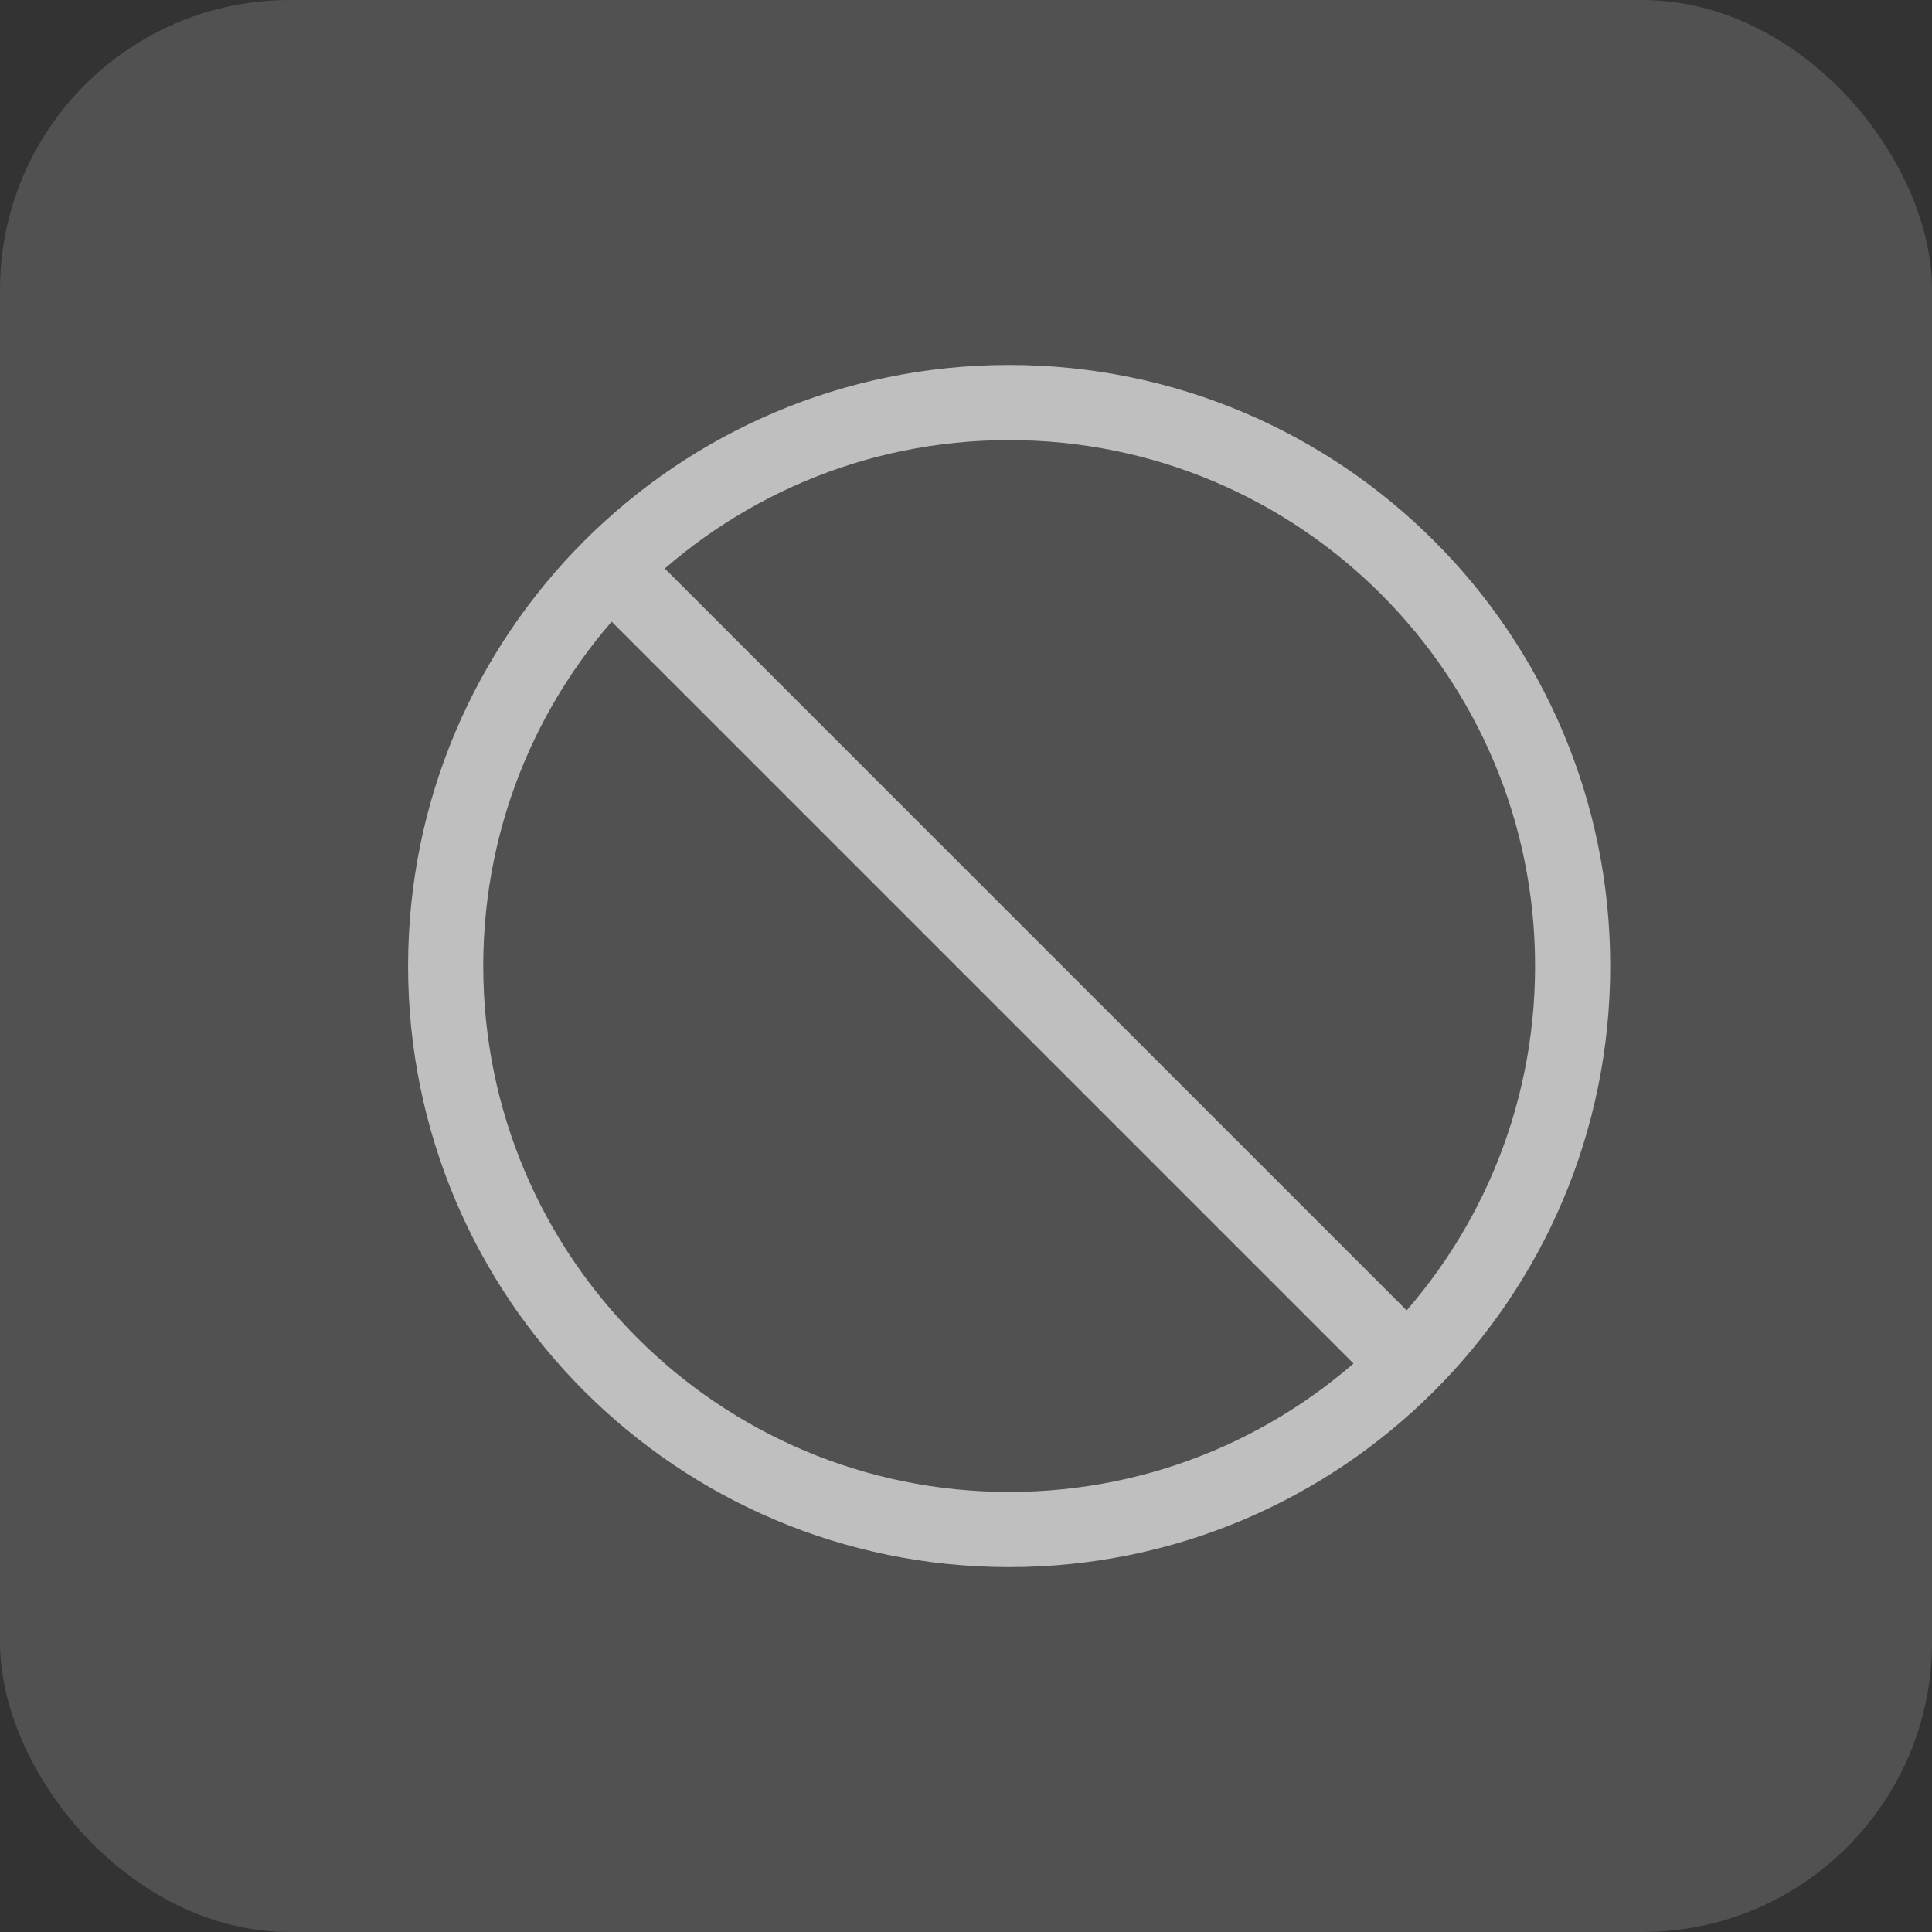 <svg width="40" height="40" viewBox="0 0 40 40" fill="none" xmlns="http://www.w3.org/2000/svg">
<rect x="0" y="0" width="40" height="40" fill="#333333" stroke="none"/>
<rect width="40" height="40" rx="6" fill="white" fill-opacity="0.15"/>
<g clip-path="url(#clip0_5460_61392)">
<path d="M12.645 11.752L29.142 28.249M32.56 20.001C32.56 26.444 27.337 31.667 20.893 31.667C14.45 31.667 9.227 26.444 9.227 20.001C9.227 13.557 14.45 8.334 20.893 8.334C27.337 8.334 32.56 13.557 32.56 20.001Z" stroke="#BFBFBF" stroke-width="1.556" stroke-linecap="round" stroke-linejoin="round"/>
</g>
<defs>
<clipPath id="clip0_5460_61392">
<rect width="24.889" height="24.889" fill="white" transform="translate(8.445 7.559)"/>
</clipPath>
</defs>
</svg>
